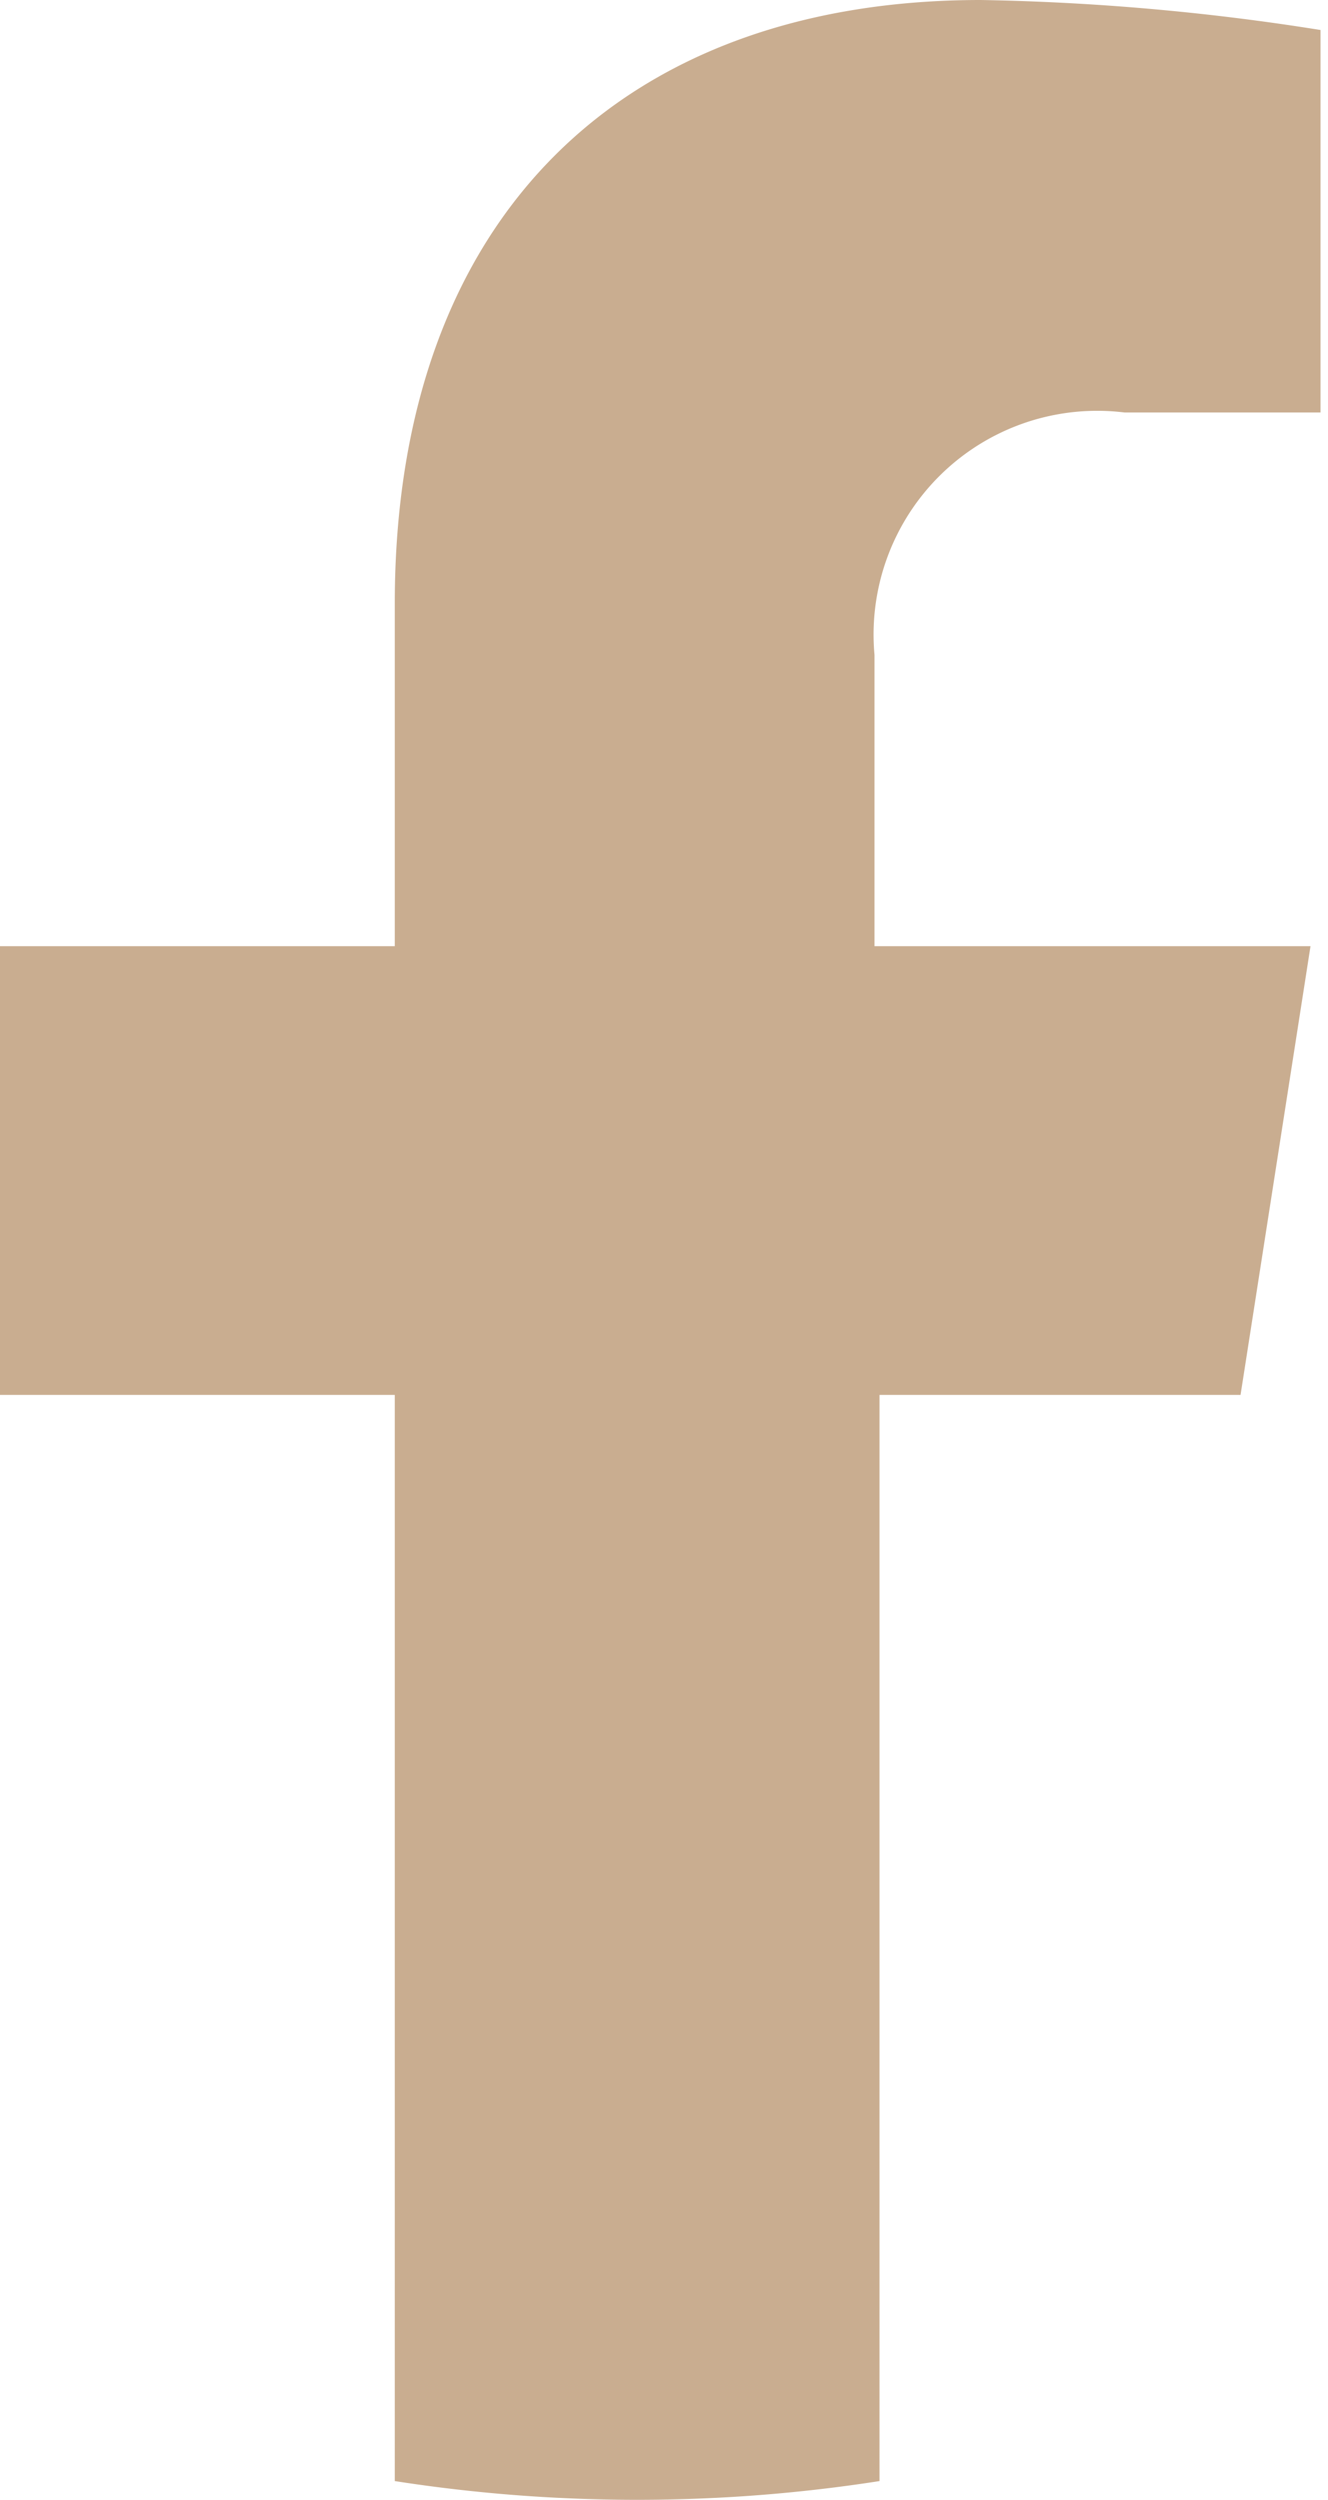 <svg xmlns="http://www.w3.org/2000/svg" viewBox="0 0 10.63 20"><defs><style>.cls-1{fill:#c9ad90;}</style></defs><g id="レイヤー_2" data-name="レイヤー 2"><g id="レイヤー_1-2" data-name="レイヤー 1"><path class="cls-1" d="M9.93,11.16l.56-3.59H7V5.24a1.79,1.79,0,0,1,2-1.94h1.57V.24A19.27,19.27,0,0,0,7.85,0C5,0,3.16,1.72,3.16,4.83V7.57H0v3.59H3.16v8.69a12.62,12.62,0,0,0,3.88,0V11.16Z"/></g></g></svg>